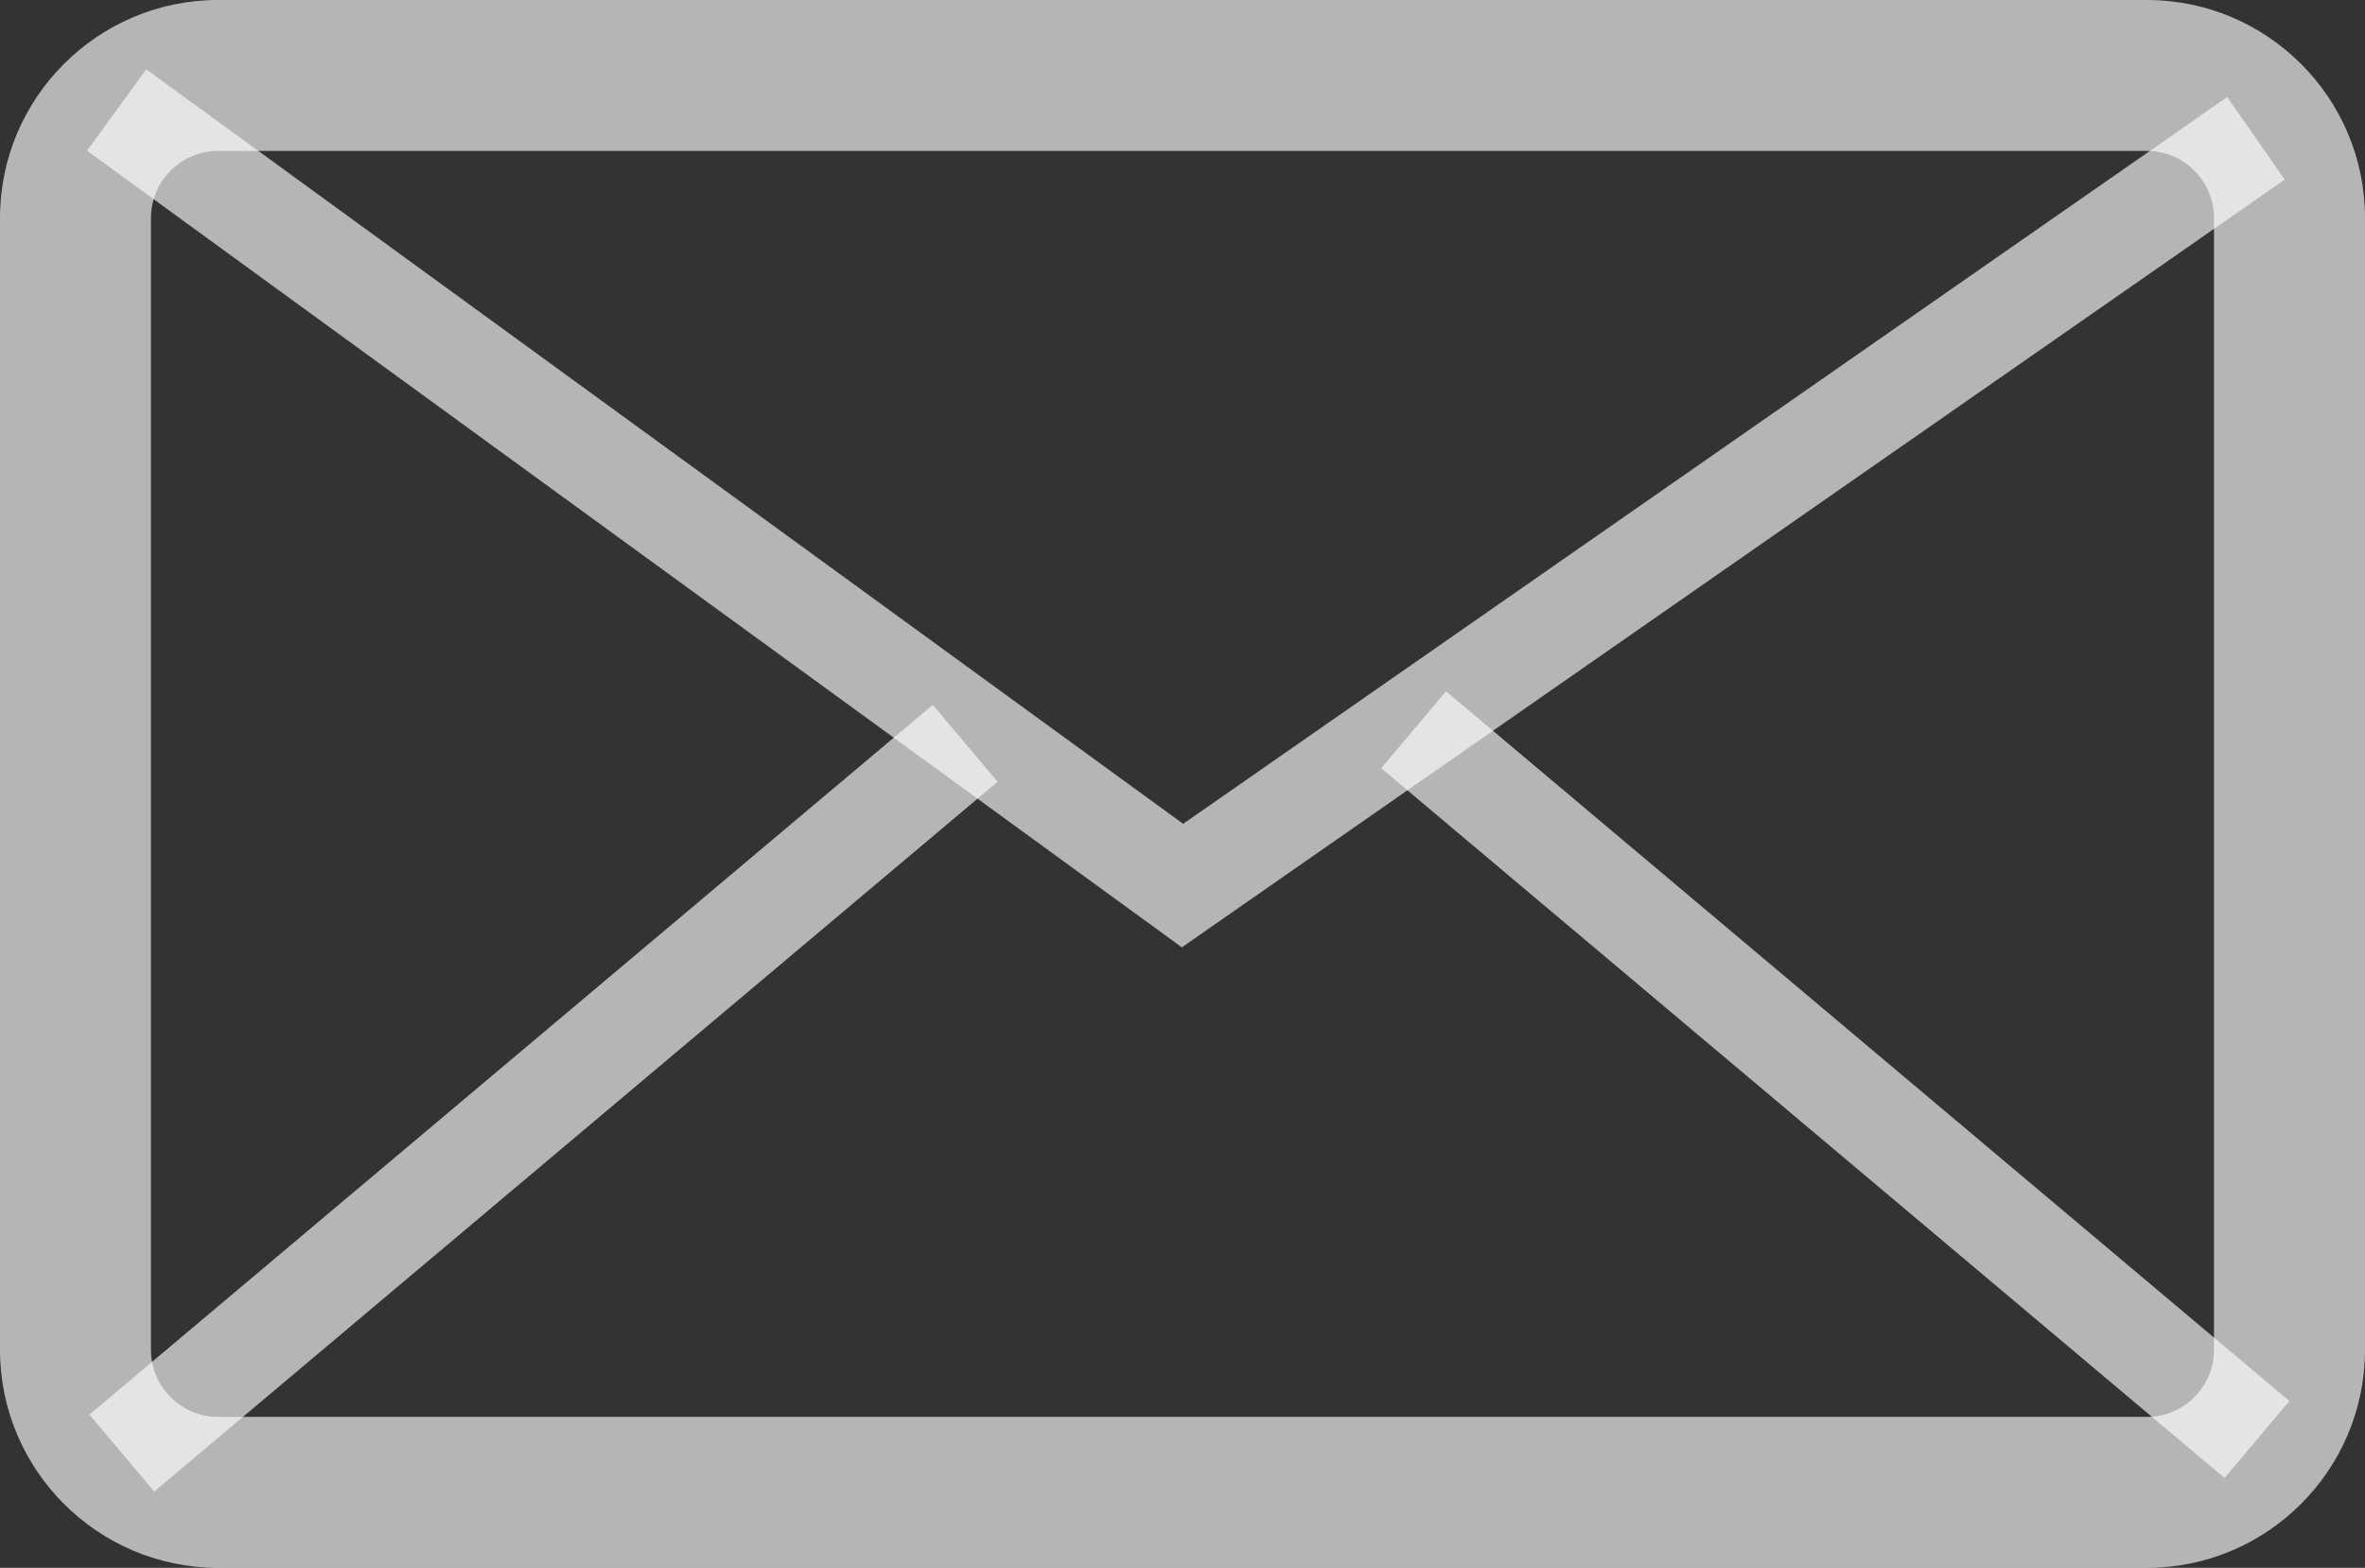 <?xml version="1.0" encoding="utf-8"?>
<!-- Generator: Adobe Illustrator 15.0.0, SVG Export Plug-In . SVG Version: 6.00 Build 0)  -->
<!DOCTYPE svg PUBLIC "-//W3C//DTD SVG 1.1//EN" "http://www.w3.org/Graphics/SVG/1.1/DTD/svg11.dtd">
<svg version="1.1" id="Layer_1" xmlns="http://www.w3.org/2000/svg" xmlns:xlink="http://www.w3.org/1999/xlink" x="0px" y="0px"
	 width="47px" height="31.167px" viewBox="0 0 47 31.167" enable-background="new 0 0 47 31.167" xml:space="preserve">
<rect x="0" y="0" width="47" height="31.167" fill="#333333" stroke="none"/>
<g>
	<g>
		<path fill="none" d="M45.5,26.832c0,1.559-1.275,2.834-2.834,2.834H4.334c-1.559,0-2.834-1.275-2.834-2.834V4.334
			C1.5,2.775,2.775,1.5,4.334,1.5h38.331c1.559,0,2.834,1.275,2.834,2.834V26.832z"/>
	</g>
	<path opacity="0.64" fill="#FFFFFF" d="M42.666,31.167H4.334C1.944,31.167,0,29.222,0,26.832V4.334C0,1.944,1.944,0,4.334,0h38.331
		C45.056,0,47,1.944,47,4.334v22.498C47,29.222,45.056,31.167,42.666,31.167z M4.334,3C3.599,3,3,3.599,3,4.334v22.498
		c0,0.736,0.599,1.334,1.334,1.334h38.331c0.736,0,1.334-0.599,1.334-1.334V4.334C44,3.599,43.401,3,42.666,3H4.334z"/>
</g>
<rect x="9.815" y="10.883" transform="matrix(0.644 0.765 -0.765 0.644 20.542 -0.506)" opacity="0.64" fill="#FFFFFF" width="2" height="21.909"/>
<polygon opacity="0.64" fill="#FFFFFF" points="23.487,18.832 1.729,2.996 2.906,1.379 23.513,16.377 44.262,1.929 45.404,3.571 "/>
<rect x="25.501" y="20.569" transform="matrix(0.765 0.644 -0.644 0.765 22.475 -18.416)" opacity="0.64" fill="#FFFFFF" width="21.909" height="2"/>
</svg>
